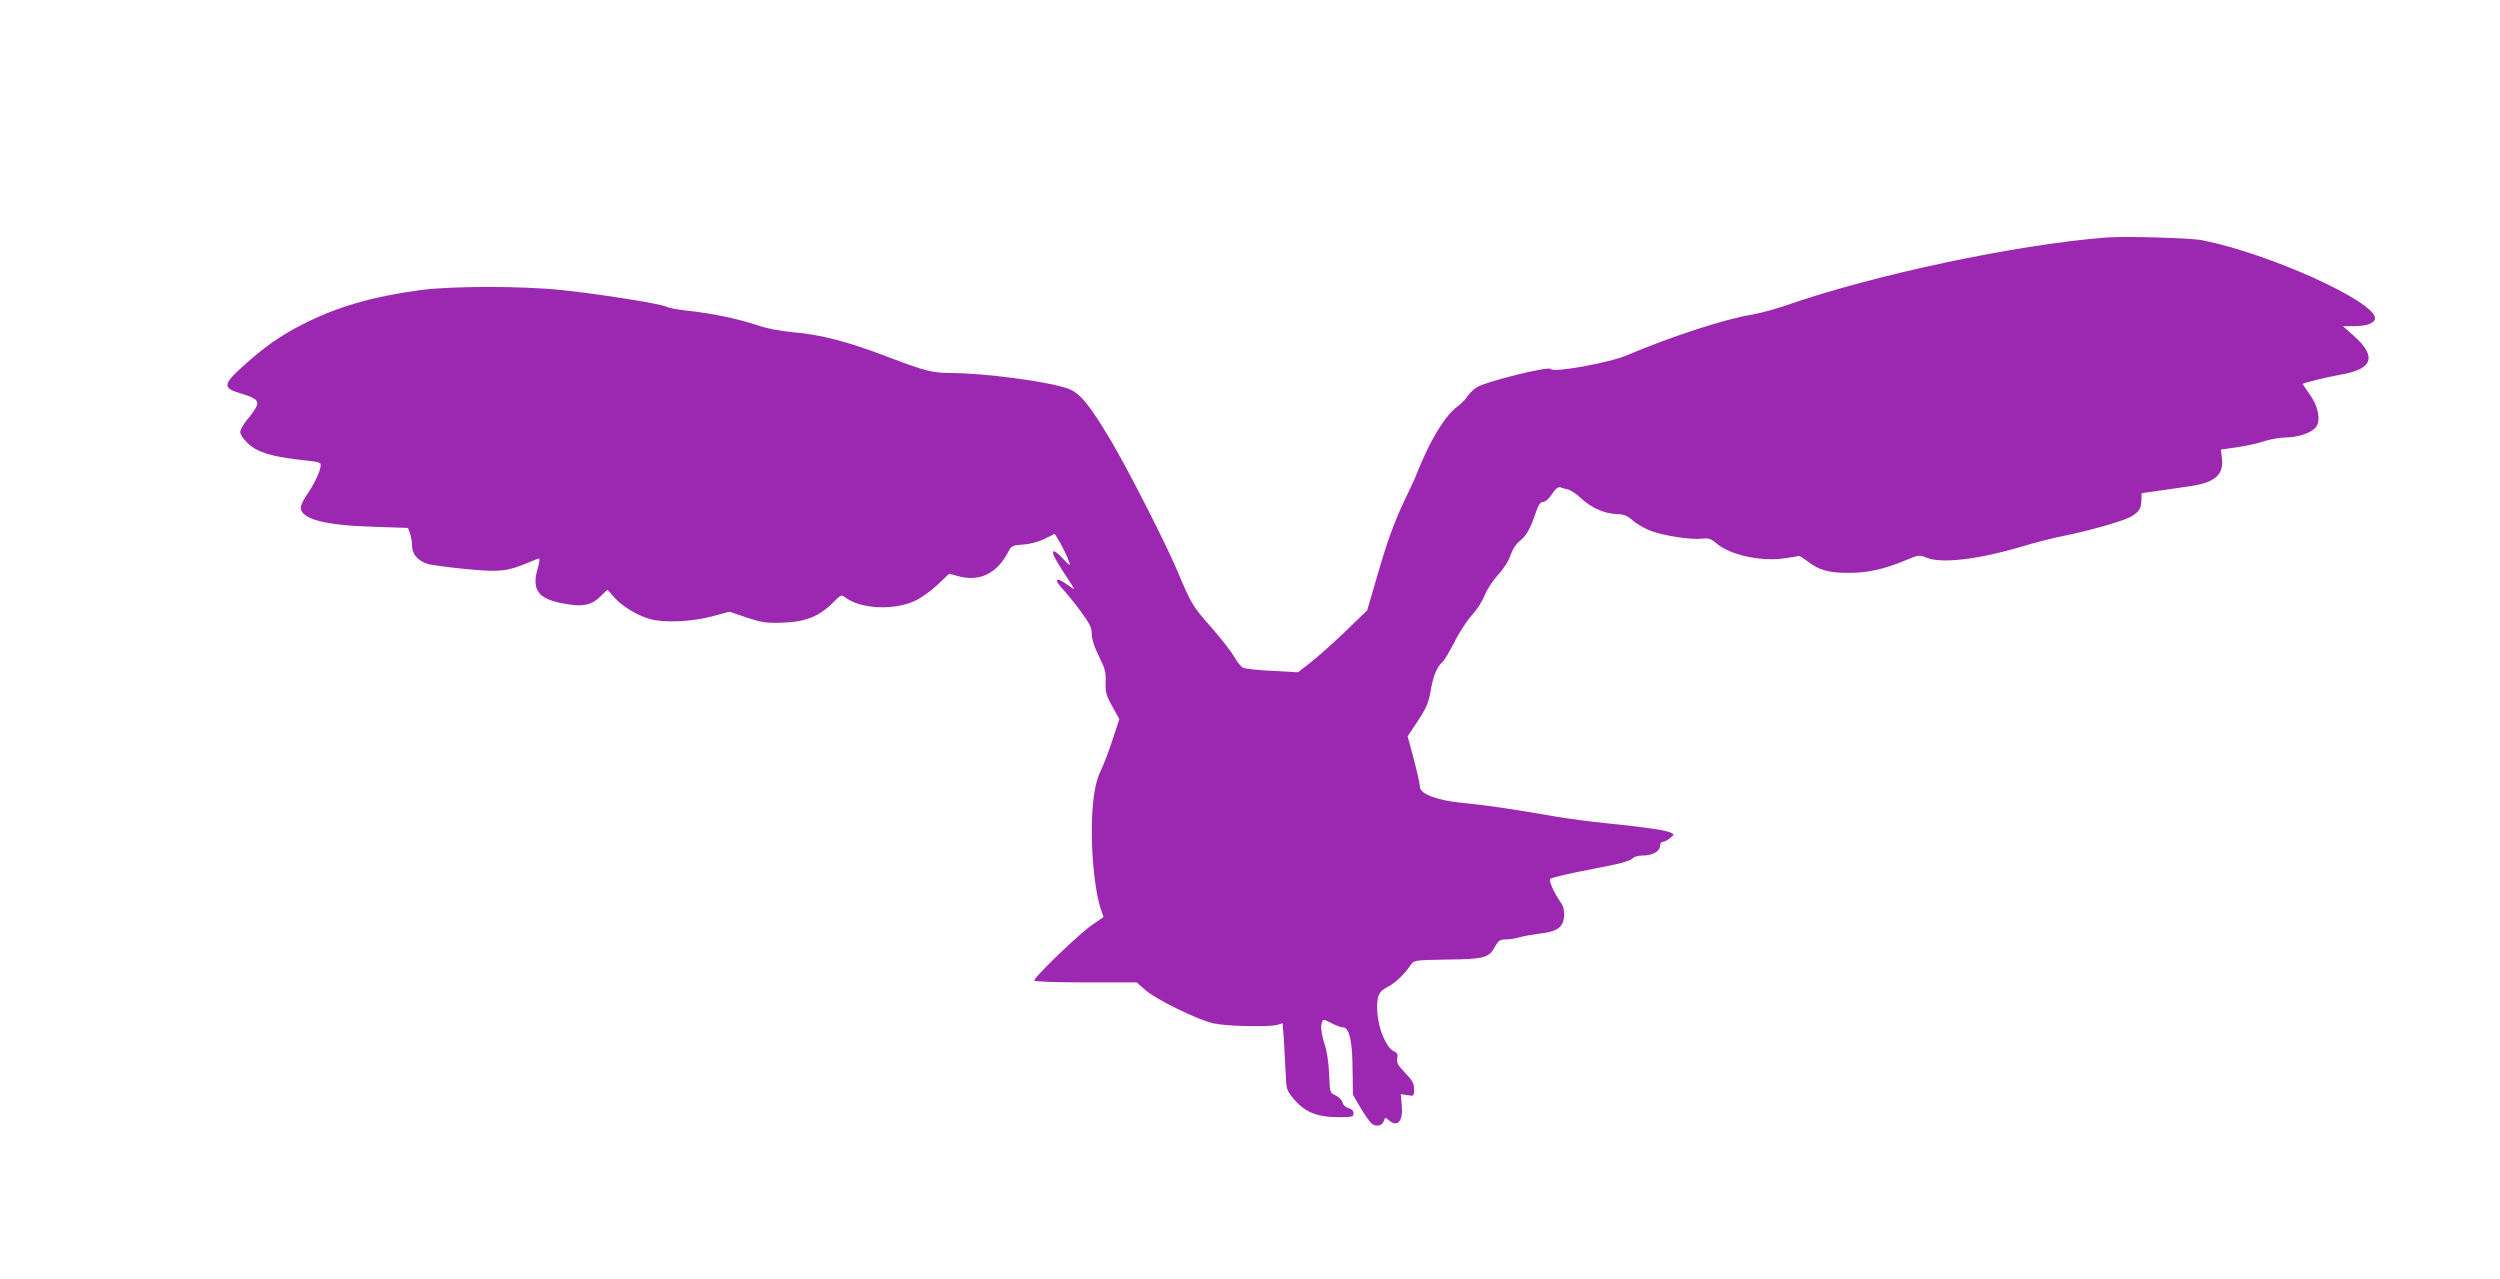<?xml version="1.0" standalone="no"?>
<!DOCTYPE svg PUBLIC "-//W3C//DTD SVG 20010904//EN"
 "http://www.w3.org/TR/2001/REC-SVG-20010904/DTD/svg10.dtd">
<svg version="1.0" xmlns="http://www.w3.org/2000/svg"
 width="1280pt" height="655pt" viewBox="0 0 1280 655"
 preserveAspectRatio="xMidYMid meet">
<g transform="translate(0,655) scale(0.1,-0.1)"
fill="#9c27b0" stroke="none">
<path d="M10785 5334 c-462 -36 -1193 -191 -1644 -349 -53 -18 -130 -39 -171
-46 -135 -21 -419 -114 -635 -206 -94 -41 -383 -93 -396 -72 -9 15 -329 -64
-376 -93 -18 -11 -40 -32 -49 -46 -8 -15 -33 -39 -54 -55 -49 -35 -115 -135
-169 -255 -22 -50 -41 -94 -41 -97 0 -2 -24 -55 -54 -117 -59 -123 -94 -219
-155 -433 l-41 -140 -117 -113 c-65 -62 -145 -133 -178 -158 l-59 -46 -131 7
c-71 3 -139 11 -150 16 -11 5 -32 31 -46 57 -15 26 -68 94 -119 152 -95 108
-100 116 -171 285 -63 148 -254 523 -344 674 -112 187 -158 242 -222 263 -106
36 -425 78 -593 78 -99 1 -130 9 -328 84 -199 76 -339 113 -482 125 -66 6
-134 19 -183 36 -98 33 -239 62 -356 74 -49 5 -99 15 -111 21 -27 15 -344 65
-535 85 -200 21 -561 21 -720 0 -247 -33 -431 -86 -608 -177 -111 -57 -189
-111 -295 -206 -112 -100 -115 -119 -17 -147 74 -22 92 -37 78 -66 -5 -13 -27
-44 -47 -67 -20 -24 -36 -53 -36 -64 0 -12 17 -37 38 -57 48 -46 119 -68 267
-85 108 -12 110 -12 106 -36 -4 -30 -34 -91 -72 -147 -16 -23 -29 -51 -29 -62
0 -58 122 -91 372 -98 l177 -6 11 -30 c5 -16 10 -45 10 -64 0 -42 33 -78 86
-92 22 -5 109 -17 195 -25 169 -16 206 -12 315 34 25 11 49 20 54 20 4 0 2
-21 -6 -47 -36 -121 4 -167 169 -189 68 -10 110 2 150 41 l37 36 36 -41 c42
-46 120 -93 184 -110 73 -20 213 -13 315 14 l90 24 89 -30 c79 -26 100 -29
185 -26 115 4 185 32 254 101 44 44 45 44 68 26 76 -57 246 -65 352 -16 32 14
84 52 117 83 l60 57 39 -11 c113 -34 205 9 264 124 15 29 21 32 75 36 36 2 80
14 110 29 l52 26 13 -21 c21 -32 53 -98 62 -126 6 -20 0 -16 -33 20 -22 25
-44 41 -48 37 -9 -8 7 -39 67 -131 22 -32 39 -60 39 -62 0 -2 -19 10 -42 27
-54 38 -63 21 -15 -29 19 -21 60 -71 91 -113 46 -63 56 -83 56 -116 0 -26 13
-66 37 -114 31 -62 36 -81 34 -131 -2 -51 2 -67 34 -125 l36 -65 -37 -112
c-20 -61 -46 -127 -56 -147 -32 -62 -48 -165 -48 -318 0 -148 20 -319 45 -392
8 -23 15 -42 15 -44 0 -1 -24 -17 -52 -36 -63 -40 -310 -278 -302 -290 3 -5
122 -9 265 -9 l259 0 43 -38 c53 -48 273 -156 352 -172 69 -15 287 -19 326 -7
l26 8 7 -93 c3 -51 7 -127 9 -170 2 -68 5 -80 33 -115 62 -77 123 -103 242
-103 65 0 72 2 72 20 0 13 -9 22 -25 26 -15 4 -28 16 -31 29 -3 12 -19 28 -35
36 -30 14 -30 15 -34 109 -2 60 -11 119 -25 160 -12 39 -18 75 -15 92 8 33 6
33 55 8 22 -11 46 -20 55 -20 33 0 49 -67 50 -210 l2 -135 37 -64 c21 -35 46
-71 56 -81 22 -22 57 -16 66 12 5 18 7 18 23 4 45 -41 76 -8 68 73 l-5 59 34
-5 c33 -6 34 -5 34 31 0 29 -9 45 -46 83 -37 39 -44 53 -40 74 4 21 0 29 -18
37 -38 17 -79 115 -84 198 -5 84 5 107 56 133 37 19 85 65 115 111 17 24 18
24 186 27 191 2 215 9 246 67 17 31 25 36 55 36 19 0 51 5 70 11 19 6 66 14
104 19 89 10 120 32 124 89 2 28 -3 50 -16 69 -34 48 -64 114 -55 122 7 7 101
29 218 51 134 25 194 41 205 55 7 8 30 14 54 14 48 0 86 22 86 51 0 10 6 19
14 19 8 0 24 8 37 19 22 18 22 19 3 28 -23 12 -124 27 -329 48 -82 8 -202 24
-265 35 -209 37 -364 59 -471 69 -129 12 -219 46 -219 82 0 12 -14 76 -31 141
l-32 118 53 80 c43 65 55 93 65 153 13 77 33 124 60 147 9 8 37 54 62 103 24
49 65 111 89 137 25 27 54 72 65 101 11 29 42 76 69 106 29 31 55 72 64 101
10 30 28 57 46 71 33 24 58 69 84 149 13 38 23 52 37 52 11 0 30 17 45 40 17
26 32 39 42 35 7 -3 26 -8 40 -11 15 -4 45 -24 67 -45 50 -48 120 -79 182 -81
38 -1 55 -8 84 -34 20 -17 61 -41 91 -52 67 -25 202 -46 260 -40 36 4 48 0 75
-23 69 -60 227 -95 347 -78 39 5 72 11 74 13 2 3 24 -11 48 -29 58 -45 110
-59 214 -58 93 0 177 19 286 64 67 28 72 29 107 14 78 -32 265 -10 497 59 63
19 153 42 200 51 117 23 297 73 341 95 48 25 62 44 63 88 l1 37 85 12 c47 7
118 17 158 23 132 18 180 59 168 146 l-5 42 82 12 c45 6 108 20 139 31 32 10
81 19 110 19 60 1 120 19 150 47 33 29 21 107 -25 172 -20 28 -37 53 -37 55 0
5 119 34 190 47 169 28 192 92 72 199 l-56 50 57 0 c65 0 107 16 107 41 0 86
-544 332 -885 399 -60 12 -394 21 -490 14z"/>
</g>
</svg>
